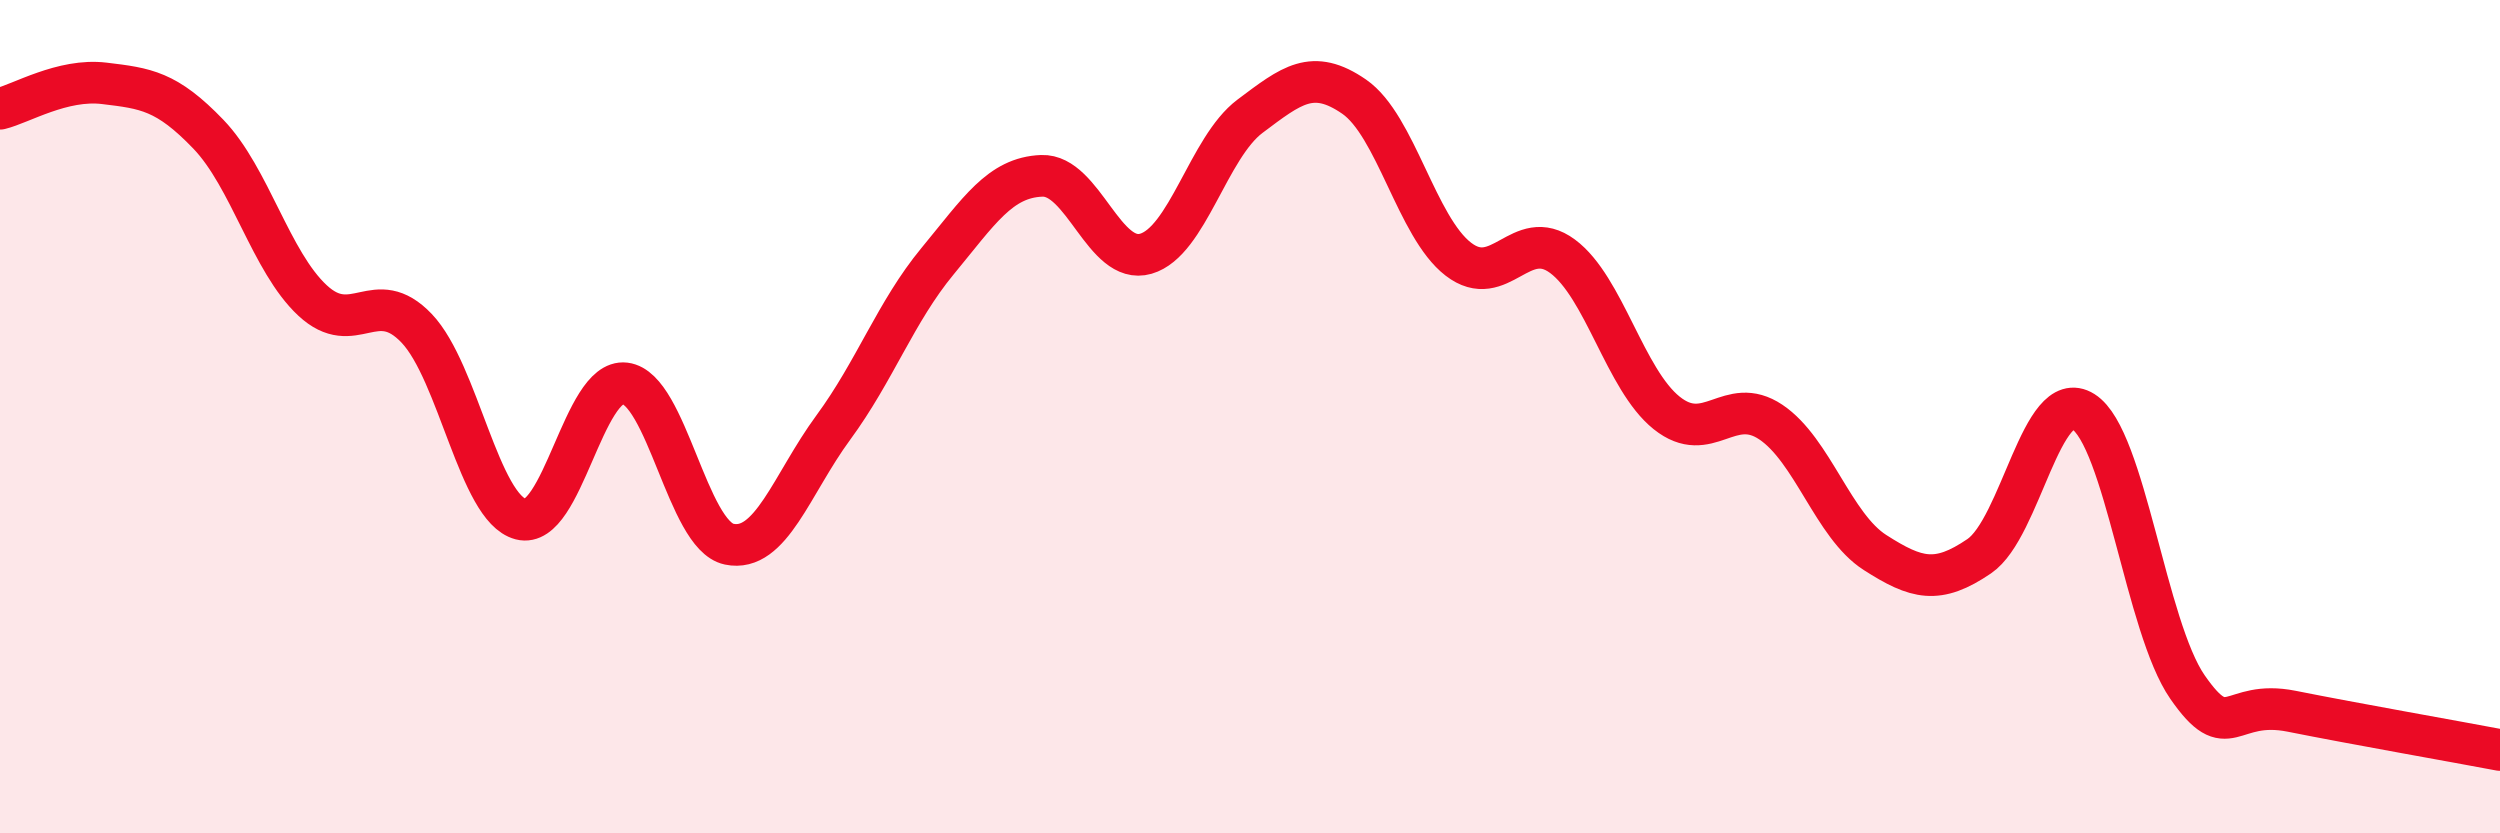 
    <svg width="60" height="20" viewBox="0 0 60 20" xmlns="http://www.w3.org/2000/svg">
      <path
        d="M 0,2.61 C 0.5,2.49 1.5,1.88 2.5,2 C 3.5,2.12 4,2.18 5,3.22 C 6,4.26 6.5,6.28 7.5,7.21 C 8.5,8.14 9,6.83 10,7.88 C 11,8.93 11.5,12.2 12.5,12.46 C 13.5,12.72 14,9.08 15,9.2 C 16,9.32 16.5,12.85 17.5,13.06 C 18.5,13.27 19,11.62 20,10.26 C 21,8.9 21.5,7.48 22.5,6.27 C 23.5,5.06 24,4.26 25,4.22 C 26,4.18 26.5,6.38 27.5,6.09 C 28.5,5.8 29,3.54 30,2.79 C 31,2.04 31.5,1.63 32.5,2.32 C 33.5,3.01 34,5.45 35,6.22 C 36,6.99 36.5,5.41 37.5,6.15 C 38.5,6.89 39,9.11 40,9.91 C 41,10.71 41.5,9.46 42.5,10.13 C 43.5,10.8 44,12.62 45,13.26 C 46,13.9 46.5,14.03 47.5,13.35 C 48.5,12.67 49,9.25 50,9.88 C 51,10.51 51.5,15.05 52.5,16.49 C 53.5,17.93 53.5,16.77 55,17.07 C 56.5,17.37 59,17.81 60,18L60 20L0 20Z"
        fill="#EB0A25"
        opacity="0.1"
        stroke-linecap="round"
        stroke-linejoin="round"
      />
      <path
        d="M 0,2.61 C 0.5,2.49 1.5,1.88 2.5,2 C 3.5,2.12 4,2.18 5,3.22 C 6,4.26 6.5,6.28 7.5,7.21 C 8.5,8.14 9,6.83 10,7.88 C 11,8.93 11.5,12.2 12.5,12.46 C 13.5,12.72 14,9.08 15,9.2 C 16,9.32 16.5,12.85 17.5,13.06 C 18.5,13.27 19,11.62 20,10.26 C 21,8.9 21.5,7.48 22.5,6.27 C 23.5,5.06 24,4.26 25,4.22 C 26,4.18 26.5,6.38 27.5,6.09 C 28.5,5.8 29,3.54 30,2.79 C 31,2.04 31.5,1.63 32.5,2.32 C 33.5,3.01 34,5.45 35,6.22 C 36,6.99 36.5,5.41 37.5,6.15 C 38.5,6.89 39,9.11 40,9.91 C 41,10.71 41.5,9.46 42.5,10.13 C 43.5,10.8 44,12.62 45,13.26 C 46,13.9 46.5,14.03 47.5,13.35 C 48.5,12.67 49,9.25 50,9.88 C 51,10.51 51.5,15.05 52.5,16.49 C 53.5,17.93 53.5,16.77 55,17.07 C 56.5,17.37 59,17.81 60,18"
        stroke="#EB0A25"
        stroke-width="1"
        fill="none"
        stroke-linecap="round"
        stroke-linejoin="round"
      />
    </svg>
  